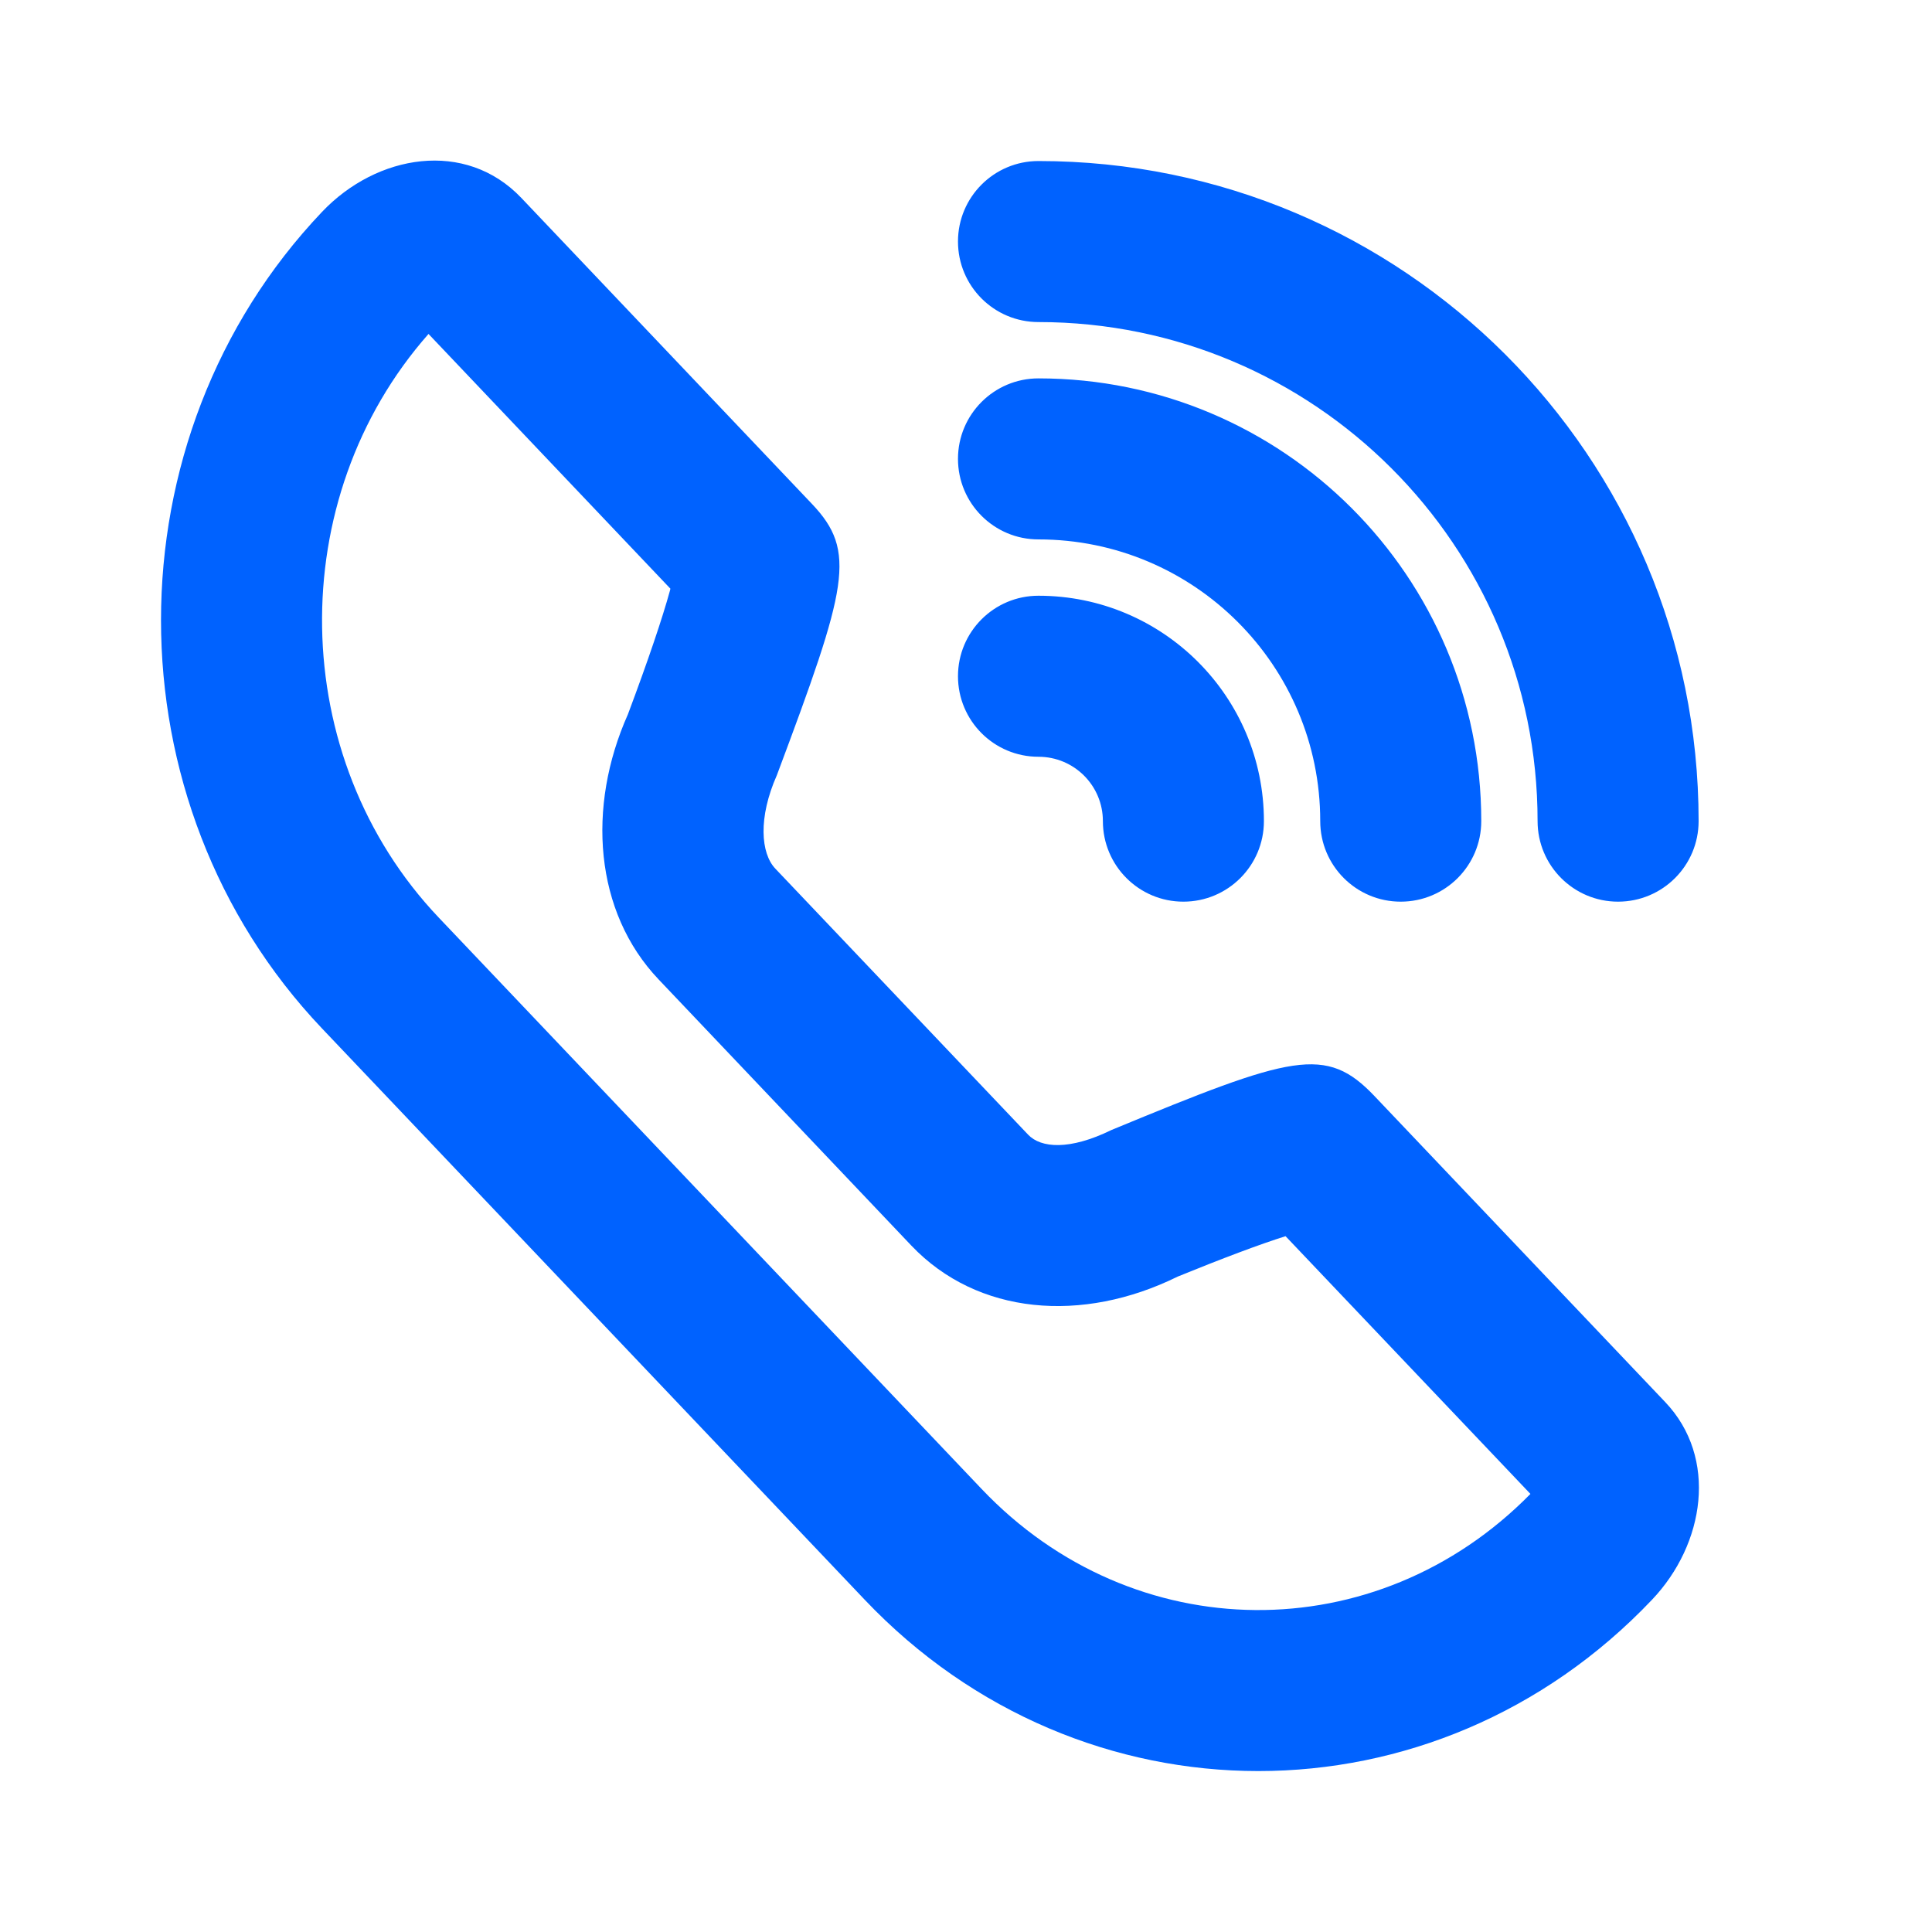 <?xml version="1.0" encoding="utf-8"?>
<svg width="20px" height="20px" viewBox="0 0 20 20" version="1.1" xmlns:xlink="http://www.w3.org/1999/xlink" xmlns="http://www.w3.org/2000/svg">
  <desc>Created with Lunacy</desc>
  <g id="Component/icon/ic_Saved">
    <path d="M6.375 6.363C6.18 6.802 6.208 7.171 6.359 7.33L8.976 10.084C9.108 10.223 9.405 10.248 9.838 10.036C11.717 9.259 12.059 9.155 12.563 9.686L15.571 12.852C16.119 13.428 15.983 14.322 15.434 14.899C13.189 17.263 9.53 17.263 7.285 14.899L1.667 8.985C-0.556 6.646 -0.556 2.87 1.667 0.531C2.234 -0.066 3.152 -0.221 3.73 0.387L6.737 3.553C7.206 4.046 7.107 4.409 6.375 6.363ZM14.25 6.838C14.25 3.985 11.937 1.672 9.083 1.672C8.623 1.672 8.25 1.299 8.25 0.838C8.25 0.378 8.623 0.005 9.083 0.005C12.857 0.005 15.917 3.064 15.917 6.838C15.917 7.299 15.544 7.672 15.083 7.672C14.623 7.672 14.25 7.299 14.25 6.838ZM8.494 13.751C10.065 15.406 12.585 15.423 14.176 13.803L11.641 11.135C11.373 11.219 10.984 11.366 10.525 11.553C9.536 12.041 8.451 11.951 7.767 11.232L5.151 8.477C4.486 7.778 4.405 6.692 4.833 5.733C5.044 5.17 5.189 4.74 5.268 4.453C5.27 4.446 5.271 4.439 5.273 4.432L2.769 1.795C1.265 3.499 1.3 6.179 2.875 7.837L8.494 13.751ZM9.083 3.922C10.694 3.922 12 5.228 12 6.838C12 7.299 12.373 7.672 12.833 7.672C13.294 7.672 13.667 7.299 13.667 6.838C13.667 4.307 11.615 2.255 9.083 2.255C8.623 2.255 8.25 2.628 8.25 3.088C8.25 3.549 8.623 3.922 9.083 3.922ZM9.75 6.838C9.75 6.47 9.452 6.172 9.083 6.172C8.623 6.172 8.25 5.799 8.25 5.338C8.25 4.878 8.623 4.505 9.083 4.505C10.372 4.505 11.417 5.55 11.417 6.838C11.417 7.299 11.044 7.672 10.583 7.672C10.123 7.672 9.75 7.299 9.75 6.838Z" transform="translate(1.667 1.662)" id="Shape" fill="#0062FF" fill-rule="evenodd" stroke="none" />
  </g>
</svg>